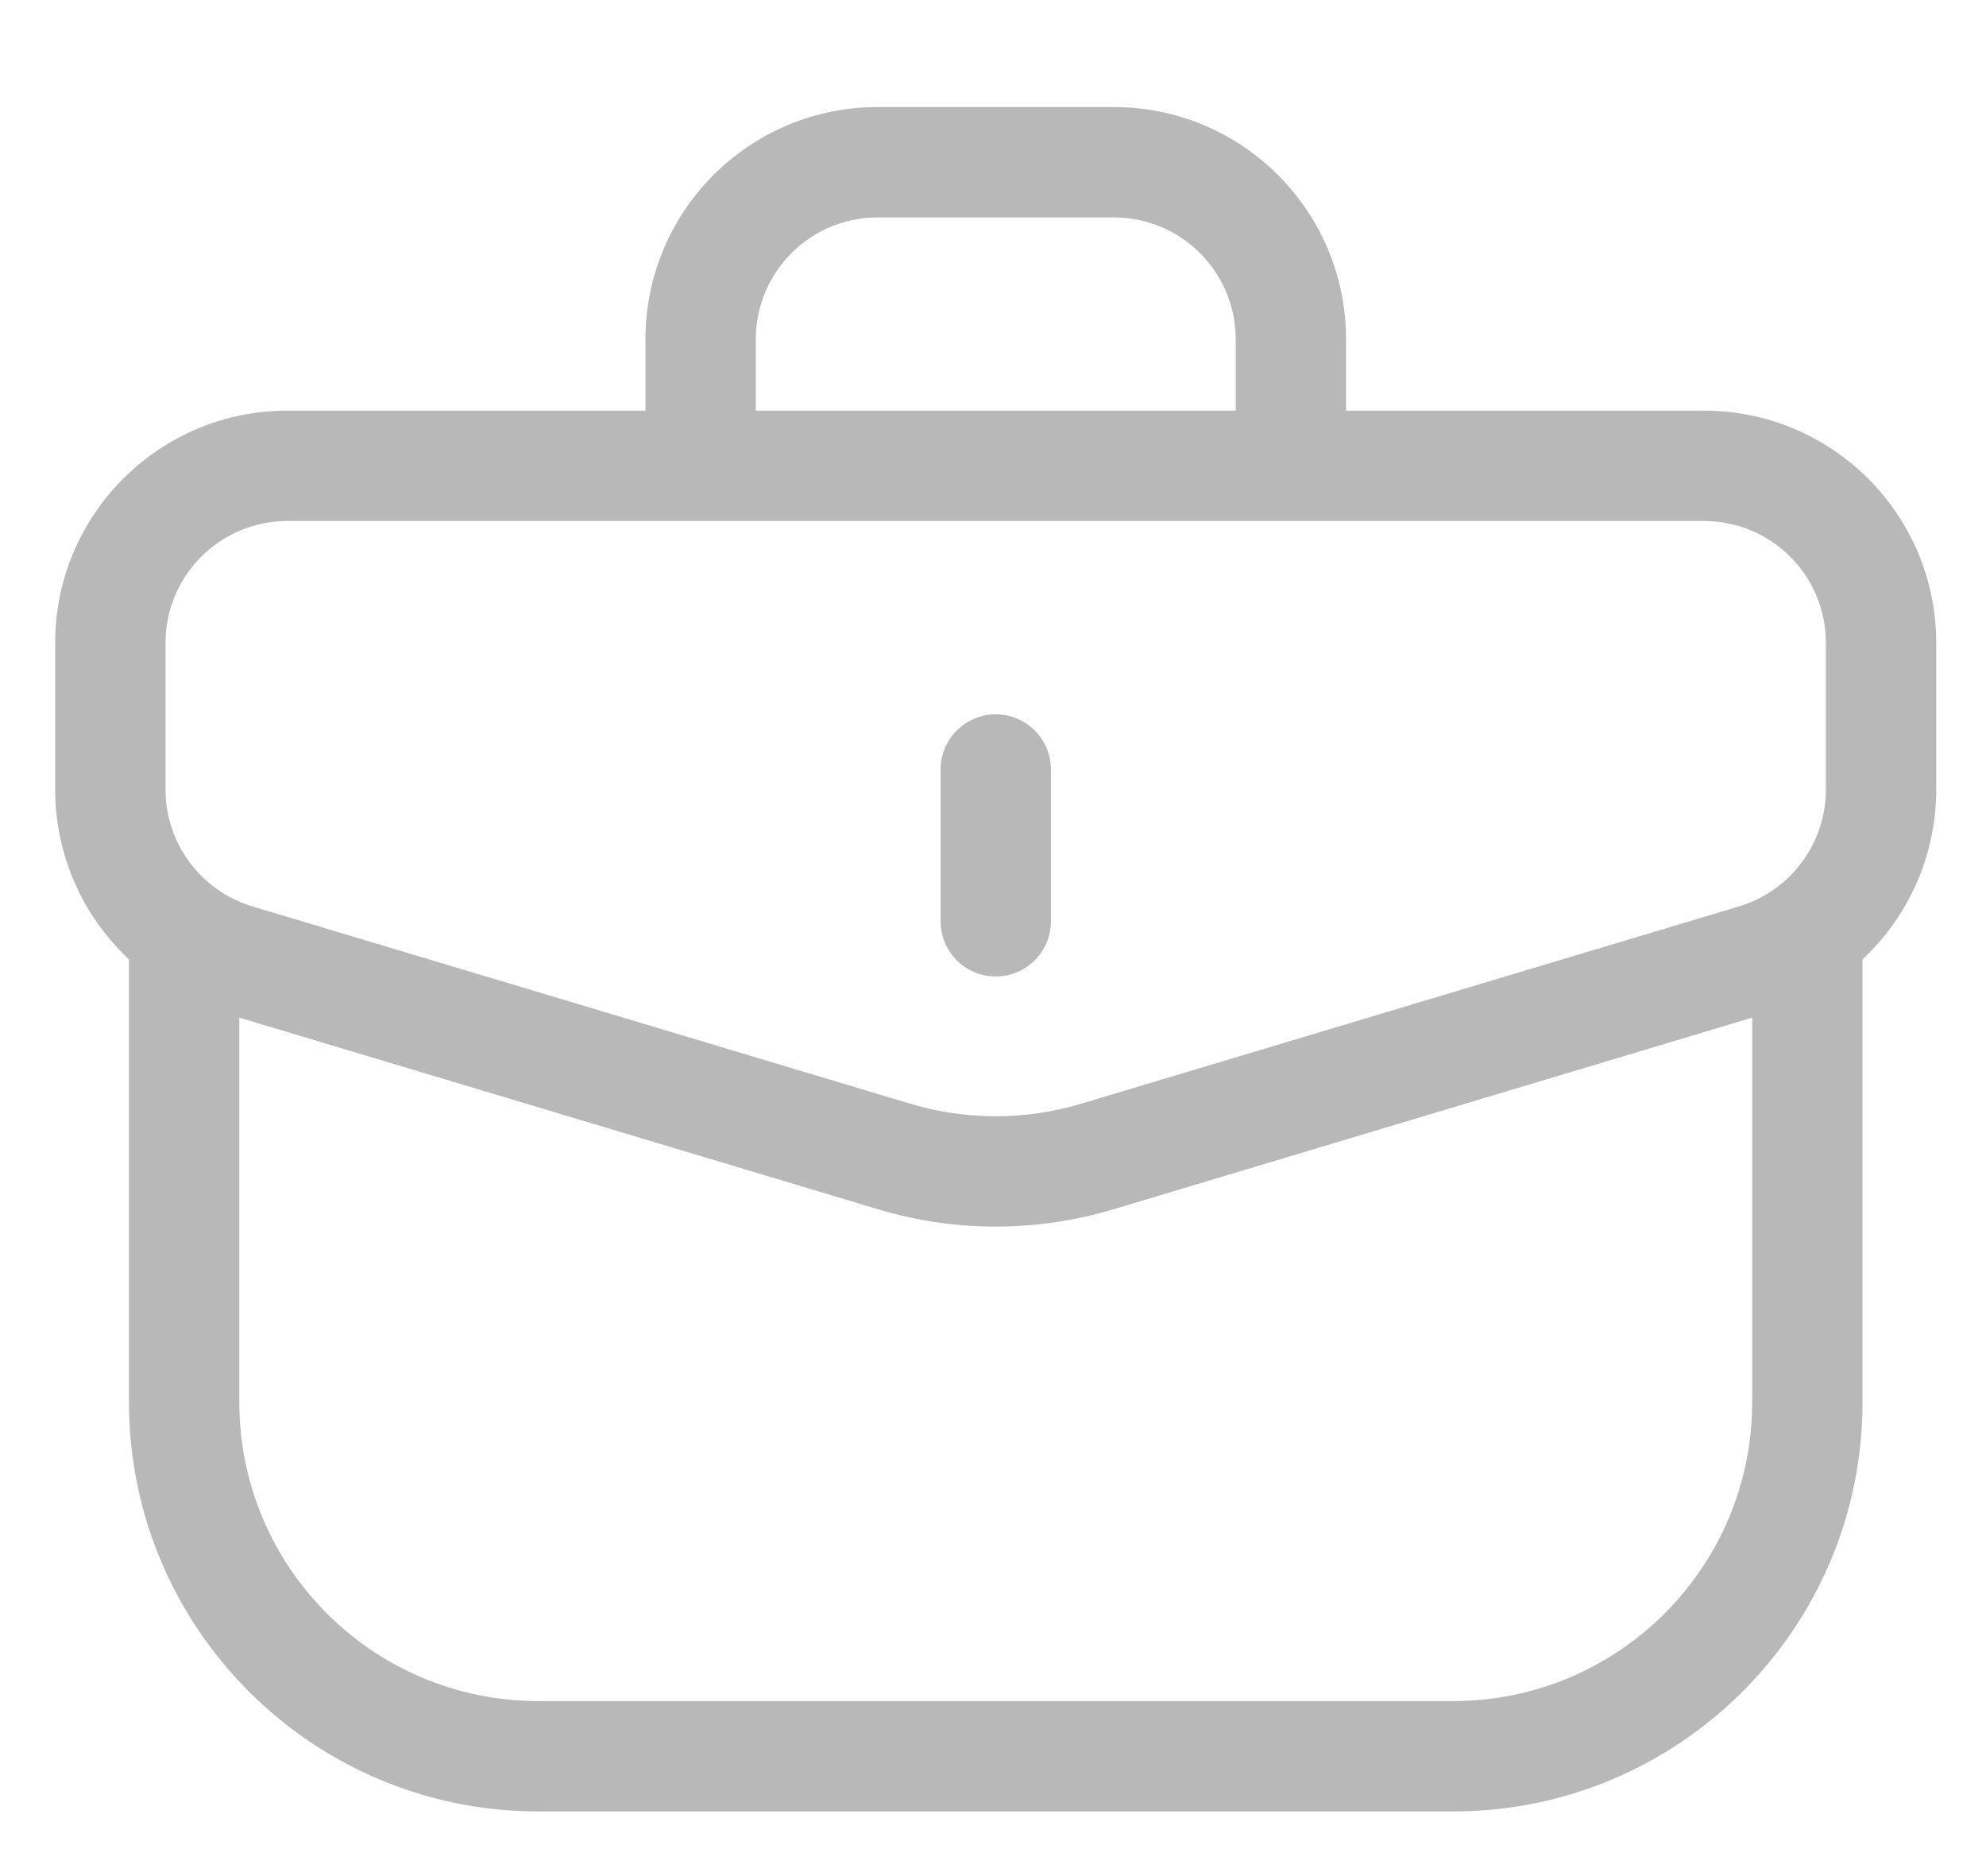 <?xml version="1.0" encoding="UTF-8"?> <svg xmlns="http://www.w3.org/2000/svg" width="18" height="17" viewBox="0 0 18 17" fill="none"><path fill-rule="evenodd" clip-rule="evenodd" d="M7.955 0.97C6.792 0.97 5.85 1.912 5.85 3.075V3.721H2.605C1.442 3.721 0.5 4.664 0.5 5.826V7.154C0.5 7.752 0.752 8.304 1.169 8.693V12.704C1.169 14.753 2.83 16.414 4.879 16.414H13.171C15.22 16.414 16.881 14.753 16.881 12.704V8.693C17.297 8.304 17.549 7.752 17.549 7.154V5.826C17.549 4.664 16.607 3.721 15.444 3.721H12.2V3.075C12.2 1.912 11.257 0.97 10.095 0.97H7.955ZM11.2 3.721V3.075C11.2 2.465 10.705 1.97 10.095 1.97H7.955C7.344 1.97 6.85 2.465 6.85 3.075V3.721H11.2ZM2.169 12.704V9.221L7.959 10.958C8.654 11.167 9.395 11.167 10.091 10.958L15.881 9.221V12.704C15.881 14.201 14.667 15.414 13.171 15.414H4.879C3.382 15.414 2.169 14.201 2.169 12.704ZM1.5 5.826C1.5 5.216 1.995 4.721 2.605 4.721H15.444C16.055 4.721 16.549 5.216 16.549 5.826V7.154C16.549 7.642 16.229 8.072 15.762 8.213L9.803 10C9.295 10.153 8.754 10.153 8.246 10L2.287 8.213C1.82 8.072 1.5 7.642 1.5 7.154V5.826ZM9.525 6.973C9.525 6.697 9.301 6.473 9.025 6.473C8.749 6.473 8.525 6.697 8.525 6.973V8.348C8.525 8.625 8.749 8.848 9.025 8.848C9.301 8.848 9.525 8.625 9.525 8.348V6.973Z" fill="#B8B8B8"></path></svg> 